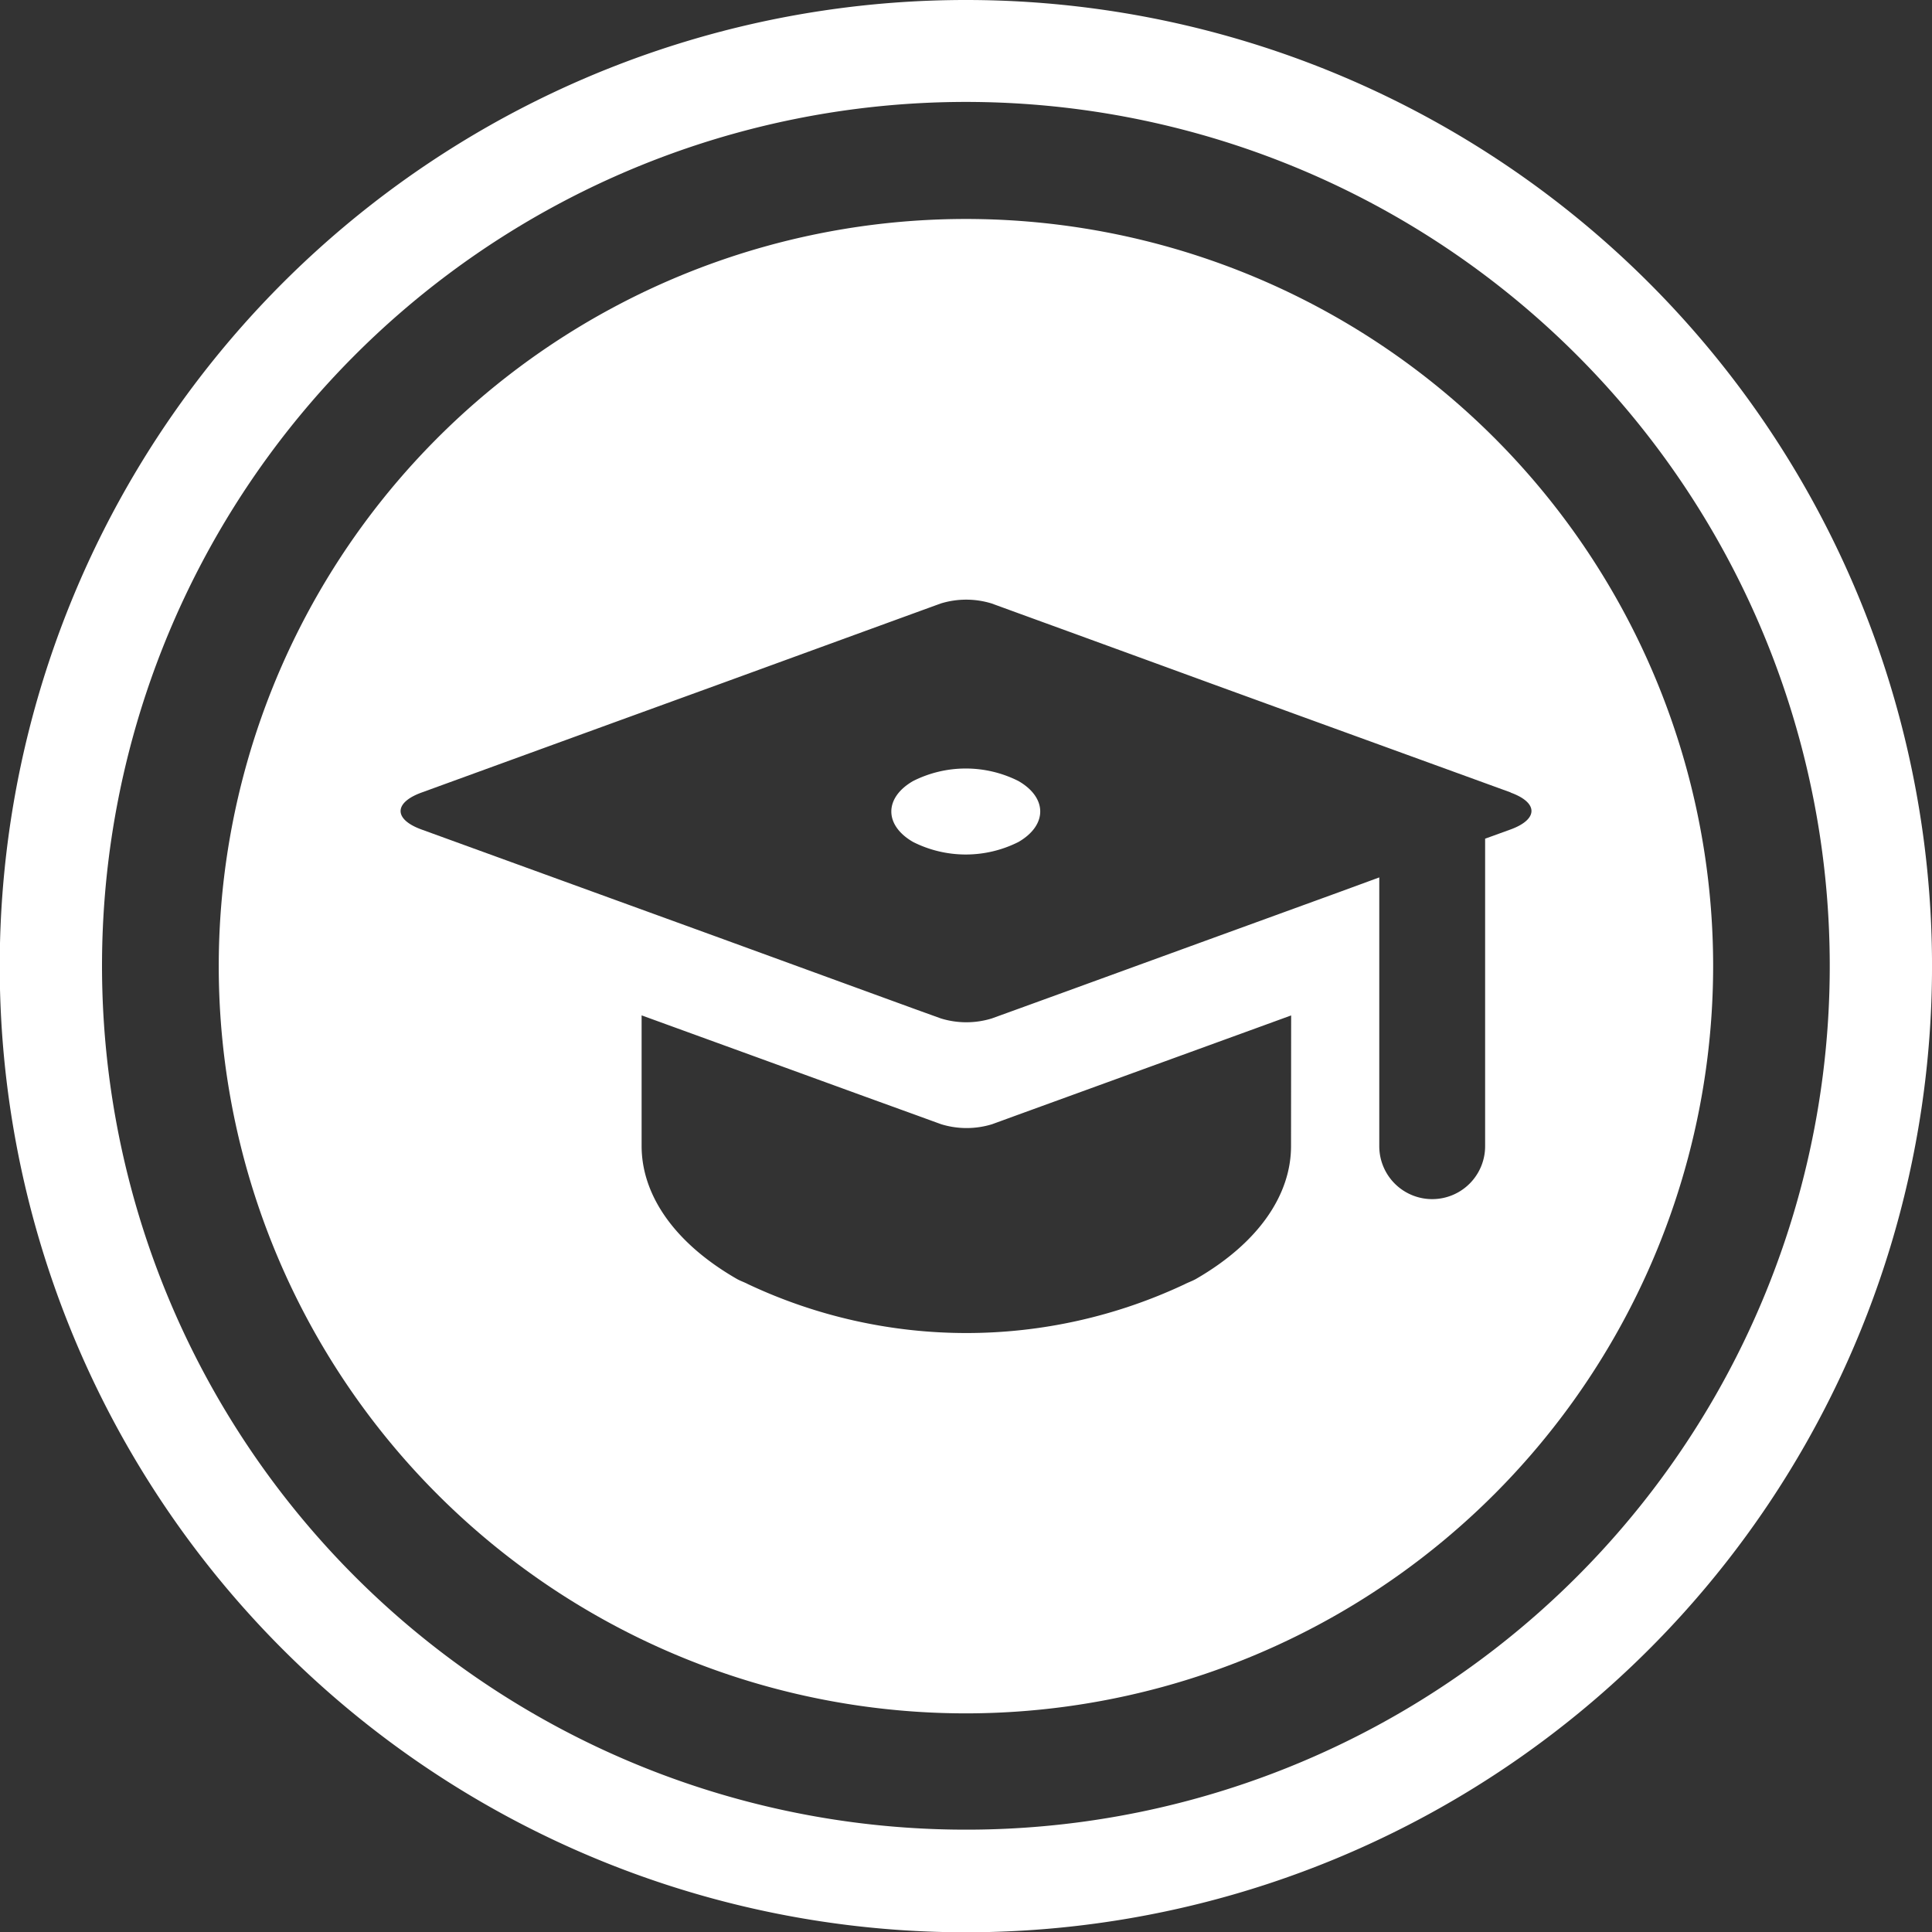 <svg id="Group_1505" data-name="Group 1505" xmlns="http://www.w3.org/2000/svg" viewBox="0 0 87.137 87.149">
  <rect x="0" y="0" width="87.137" height="87.149" fill="#333333" stroke="none"/>
  <defs>
    <style>
      .cls-1 {
        fill: #fff;
      }
    </style>
  </defs>
  <path id="Path_1301" data-name="Path 1301" class="cls-1" d="M2173.579,1.79a43.575,43.575,0,1,0,43.569,43.575A43.572,43.572,0,0,0,2173.579,1.79Zm.142,82.521h-.016a38.962,38.962,0,1,1,38.83-39.088v.015A38.944,38.944,0,0,1,2173.721,84.311Z" transform="translate(-2130.01 -1.79)"/>
  <g id="Group_1504" data-name="Group 1504" transform="translate(9.871 9.873)">
    <path id="Path_1302" data-name="Path 1302" class="cls-1" d="M2269.356,117.076a5.279,5.279,0,0,0-4.755,0c-1.307.754-1.307,1.993,0,2.747a5.278,5.278,0,0,0,4.755,0C2270.663,119.065,2270.663,117.83,2269.356,117.076Z" transform="translate(-2233.291 -91.722)"/>
    <path id="Path_1303" data-name="Path 1303" class="cls-1" d="M2228.814,66.779a33.7,33.7,0,1,0-33.575,33.824,33.721,33.721,0,0,0,33.575-33.824Zm-19.038,8.24c0,2.17-1.43,4.34-4.28,5.987-.16.093-.354.158-.522.245a23.112,23.112,0,0,1-19.689-.006c-.167-.09-.358-.149-.519-.245-2.854-1.648-4.28-3.817-4.28-5.99V69.122l1.585.576,3.646,1.325,4.831,1.758,2.3.833,1.149.418a3.906,3.906,0,0,0,2.295,0l1.146-.418,2.283-.83,8.454-3.074,1.606-.585Zm9.9-14.281-1.146.415V75.023a2.387,2.387,0,1,1-4.774,0V62.9l-1.791.657-7,2.546-5.246,1.91-2.294.833-1.146.415a3.9,3.9,0,0,1-2.294,0l-1.15-.415-2.294-.836-6.547-2.388-4.59-1.668-8.842-3.214c-1.262-.457-1.262-1.209,0-1.668l8.836-3.217,4.589-1.668,6.548-2.388,2.294-.836,1.149-.418a3.906,3.906,0,0,1,2.295,0l1.146.418.549.2-.367-.134.492.179-.125-.045,1.748.636,6.547,2.388-2.277-.827,5.989,2.179,4.59,1.668,5.13,1.865-.021,0C2220.936,59.527,2220.936,60.279,2219.674,60.739Z" transform="translate(-2161.419 -33.2)"/>
  </g>
</svg>
